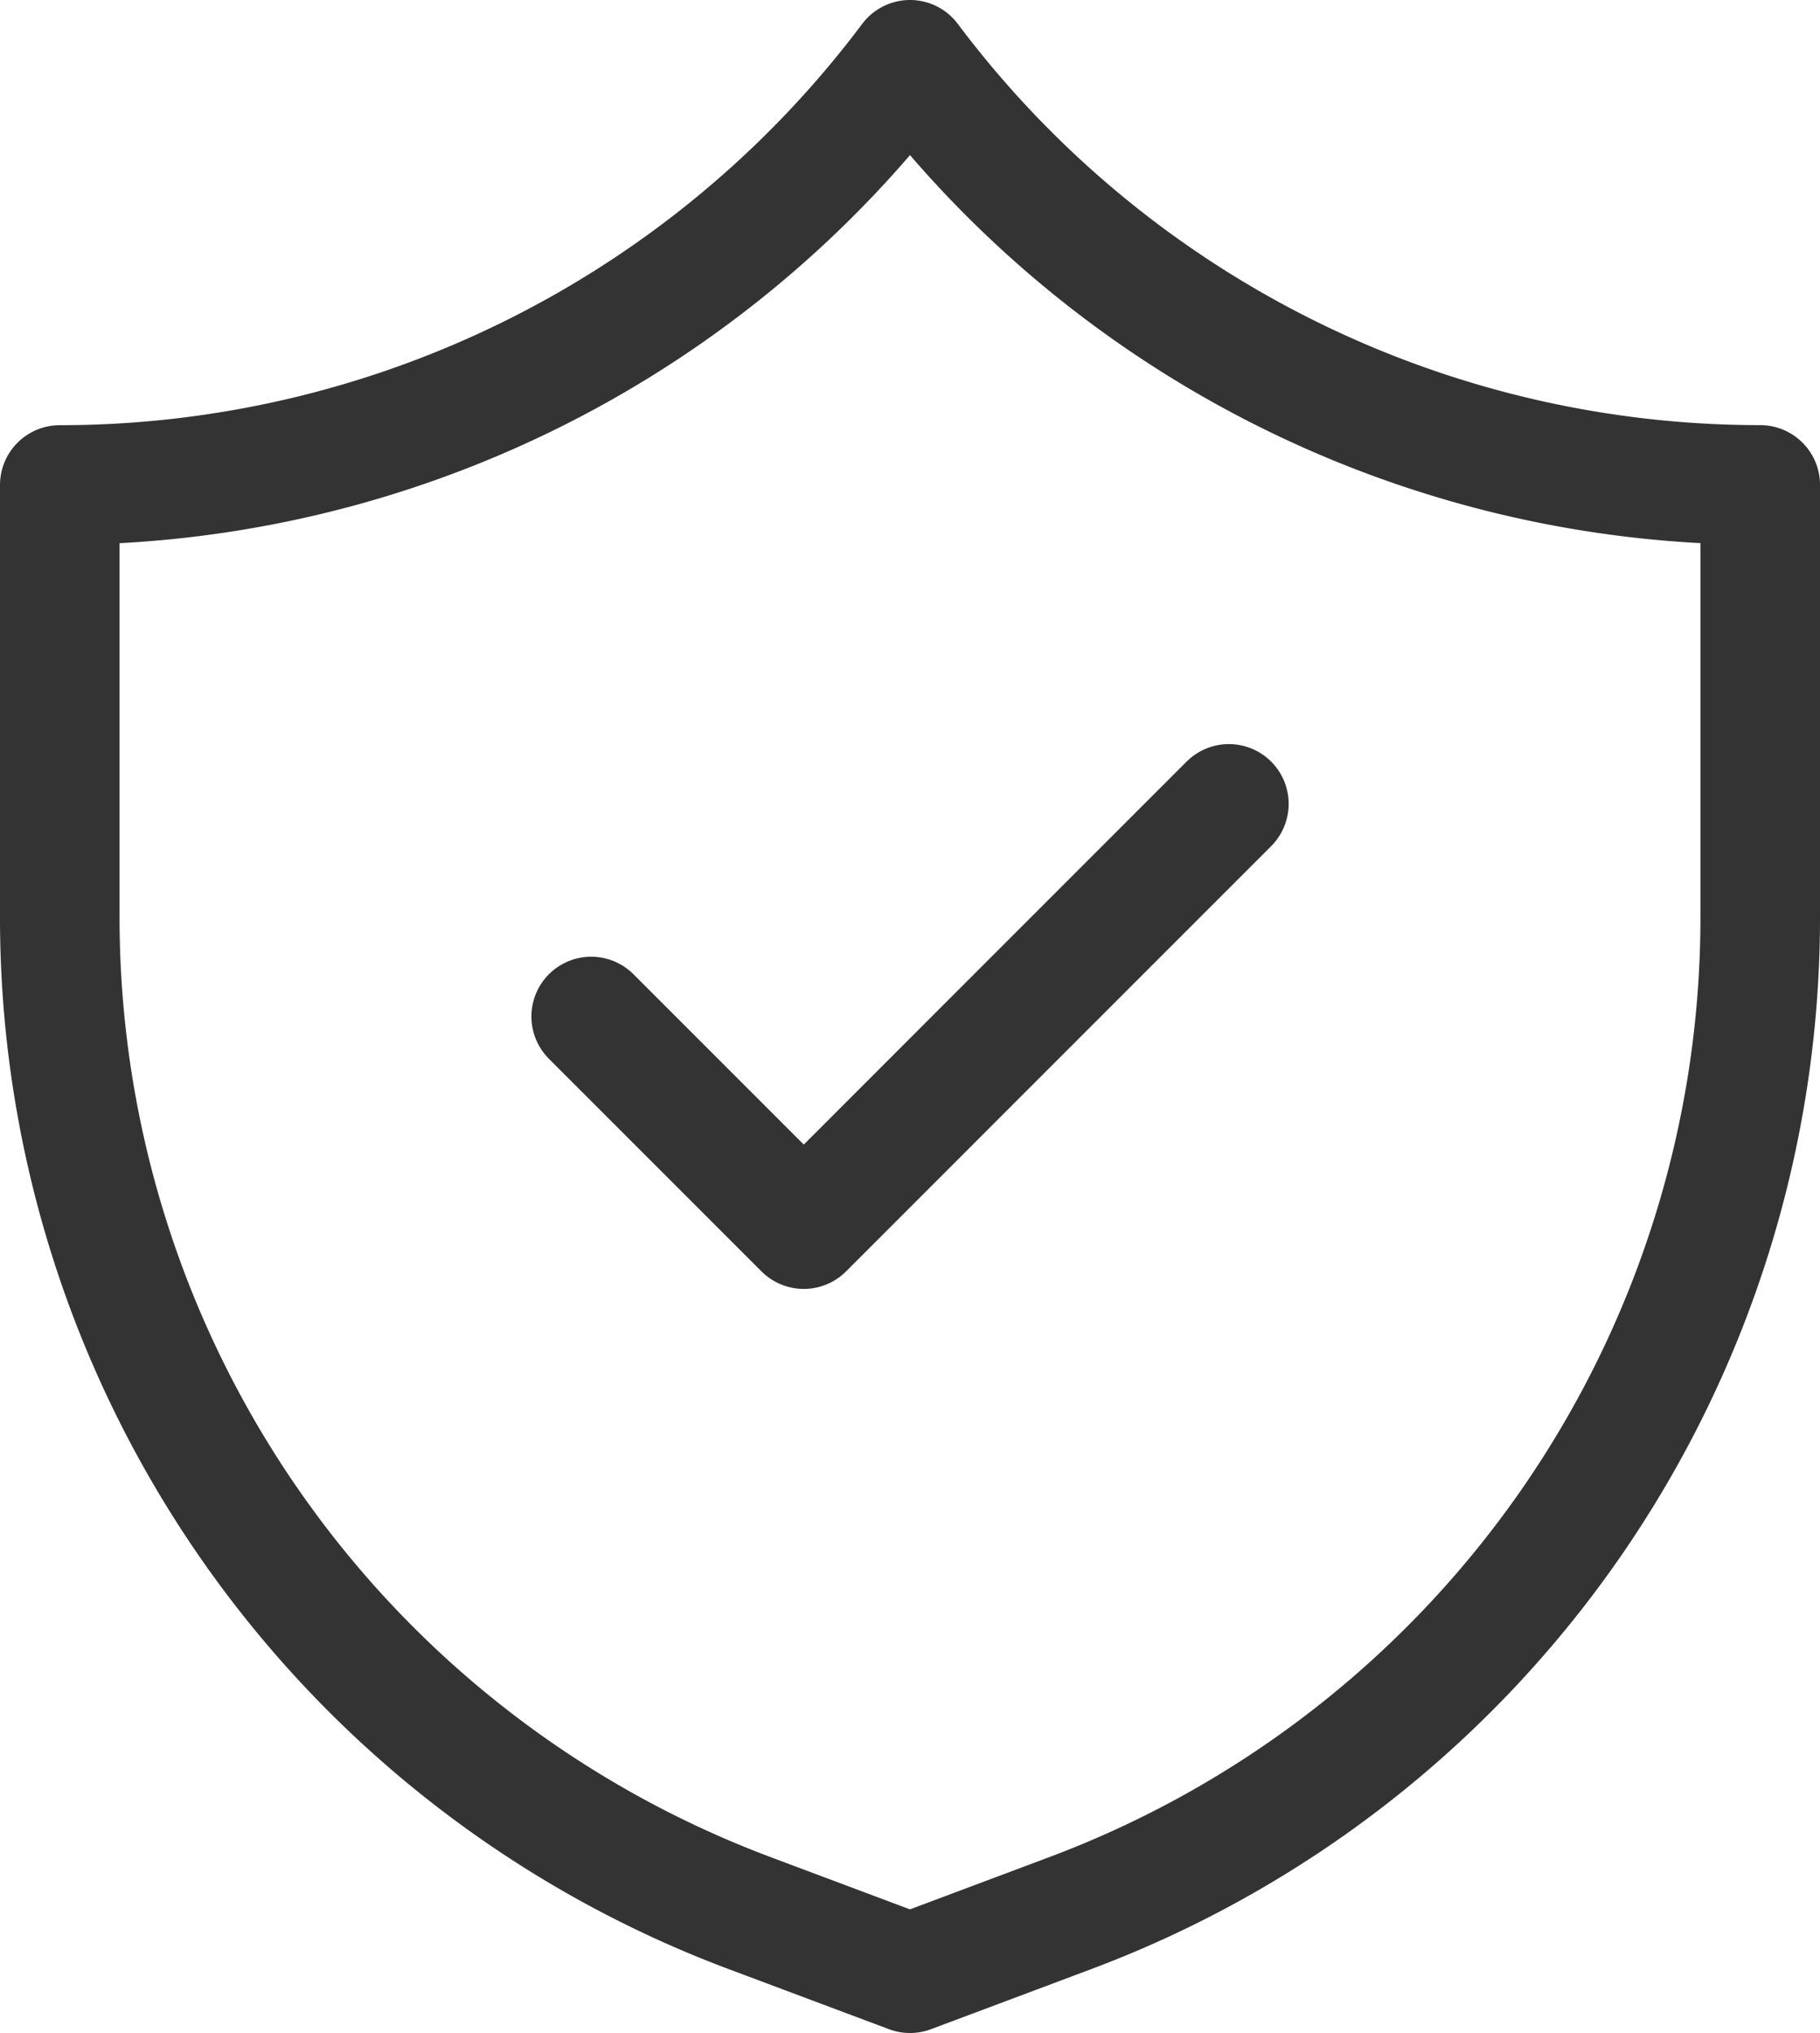 <svg xmlns="http://www.w3.org/2000/svg" width="30.444" height="34" viewBox="0 0 30.444 34">
  <g id="Group_4563" data-name="Group 4563" transform="translate(-36 -32)">
    <path id="Path_2003" data-name="Path 2003" d="M17.908,31.993,15.222,33l-2.687-1.007A17.778,17.778,0,0,1,1,15.347V8.111A17.777,17.777,0,0,0,15.222,1h0a17.776,17.776,0,0,0,14.222,7.11v7.236A17.778,17.778,0,0,1,17.908,31.993Z" transform="translate(36 32)" fill="none" stroke="#333" stroke-linecap="round" stroke-linejoin="round" stroke-width="2"/>
    <path id="Path_2004" data-name="Path 2004" d="M11,18.556l3.556,3.556L21.667,15" transform="translate(34.889 30.444)" fill="none" stroke="#333" stroke-linecap="round" stroke-linejoin="round" stroke-width="2"/>
  </g>
</svg>
